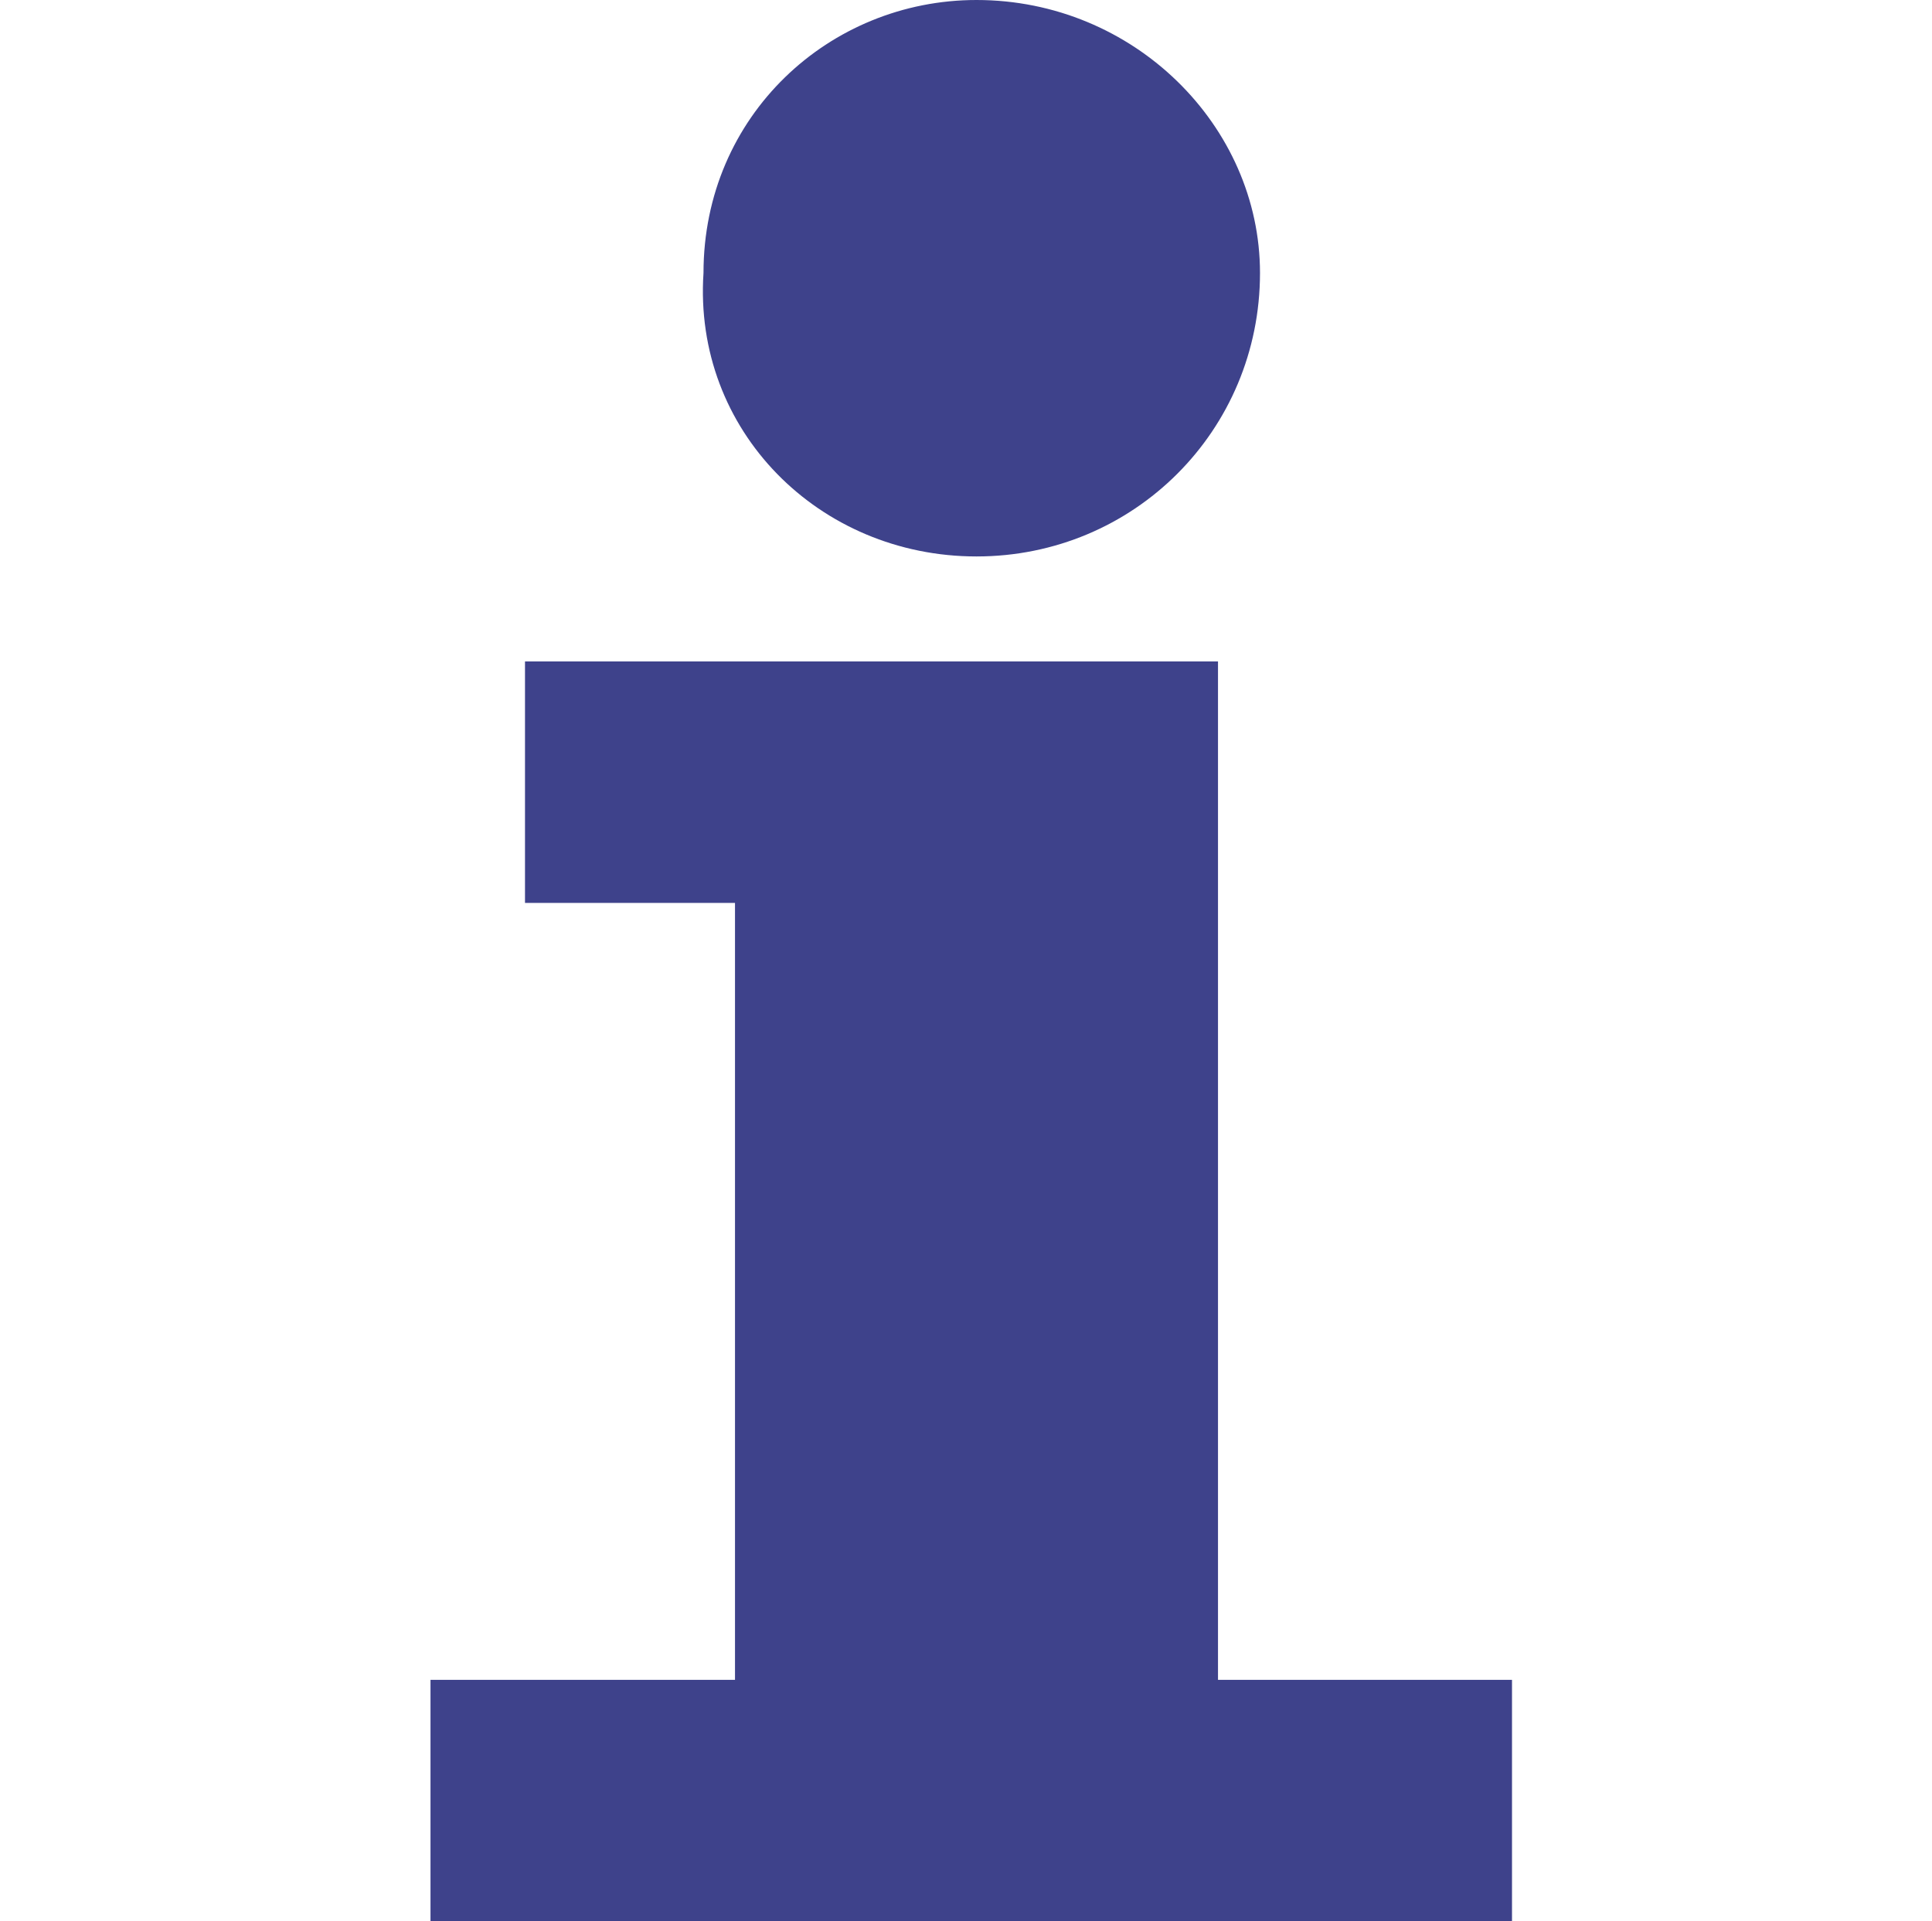 <?xml version="1.0" encoding="utf-8"?>
<!-- Generator: Adobe Illustrator 23.0.4, SVG Export Plug-In . SVG Version: 6.00 Build 0)  -->
<svg version="1.1" id="Capa_1" xmlns="http://www.w3.org/2000/svg" xmlns:xlink="http://www.w3.org/1999/xlink" x="0px" y="0px"
	 viewBox="0 0 18.4 18.3" style="enable-background:new 0 0 18.4 18.3;" xml:space="preserve">
<style type="text/css">
	.st0{fill:#3E428B;}
</style>
<title>upax</title>
<g>
	<polygon class="st0" points="11.6,16 11.6,6.3 5,6.3 5,8.6 7,8.6 7,16 4.1,16 4.1,18.4 14.4,18.4 14.4,16 	"/>
	<path class="st0" d="M9.3,5.3c1.5,0,2.7-1.2,2.7-2.7C12,1.2,10.8,0,9.3,0C7.9,0,6.7,1.1,6.7,2.6C6.6,4.1,7.8,5.3,9.3,5.3z"/>
</g>
</svg>
